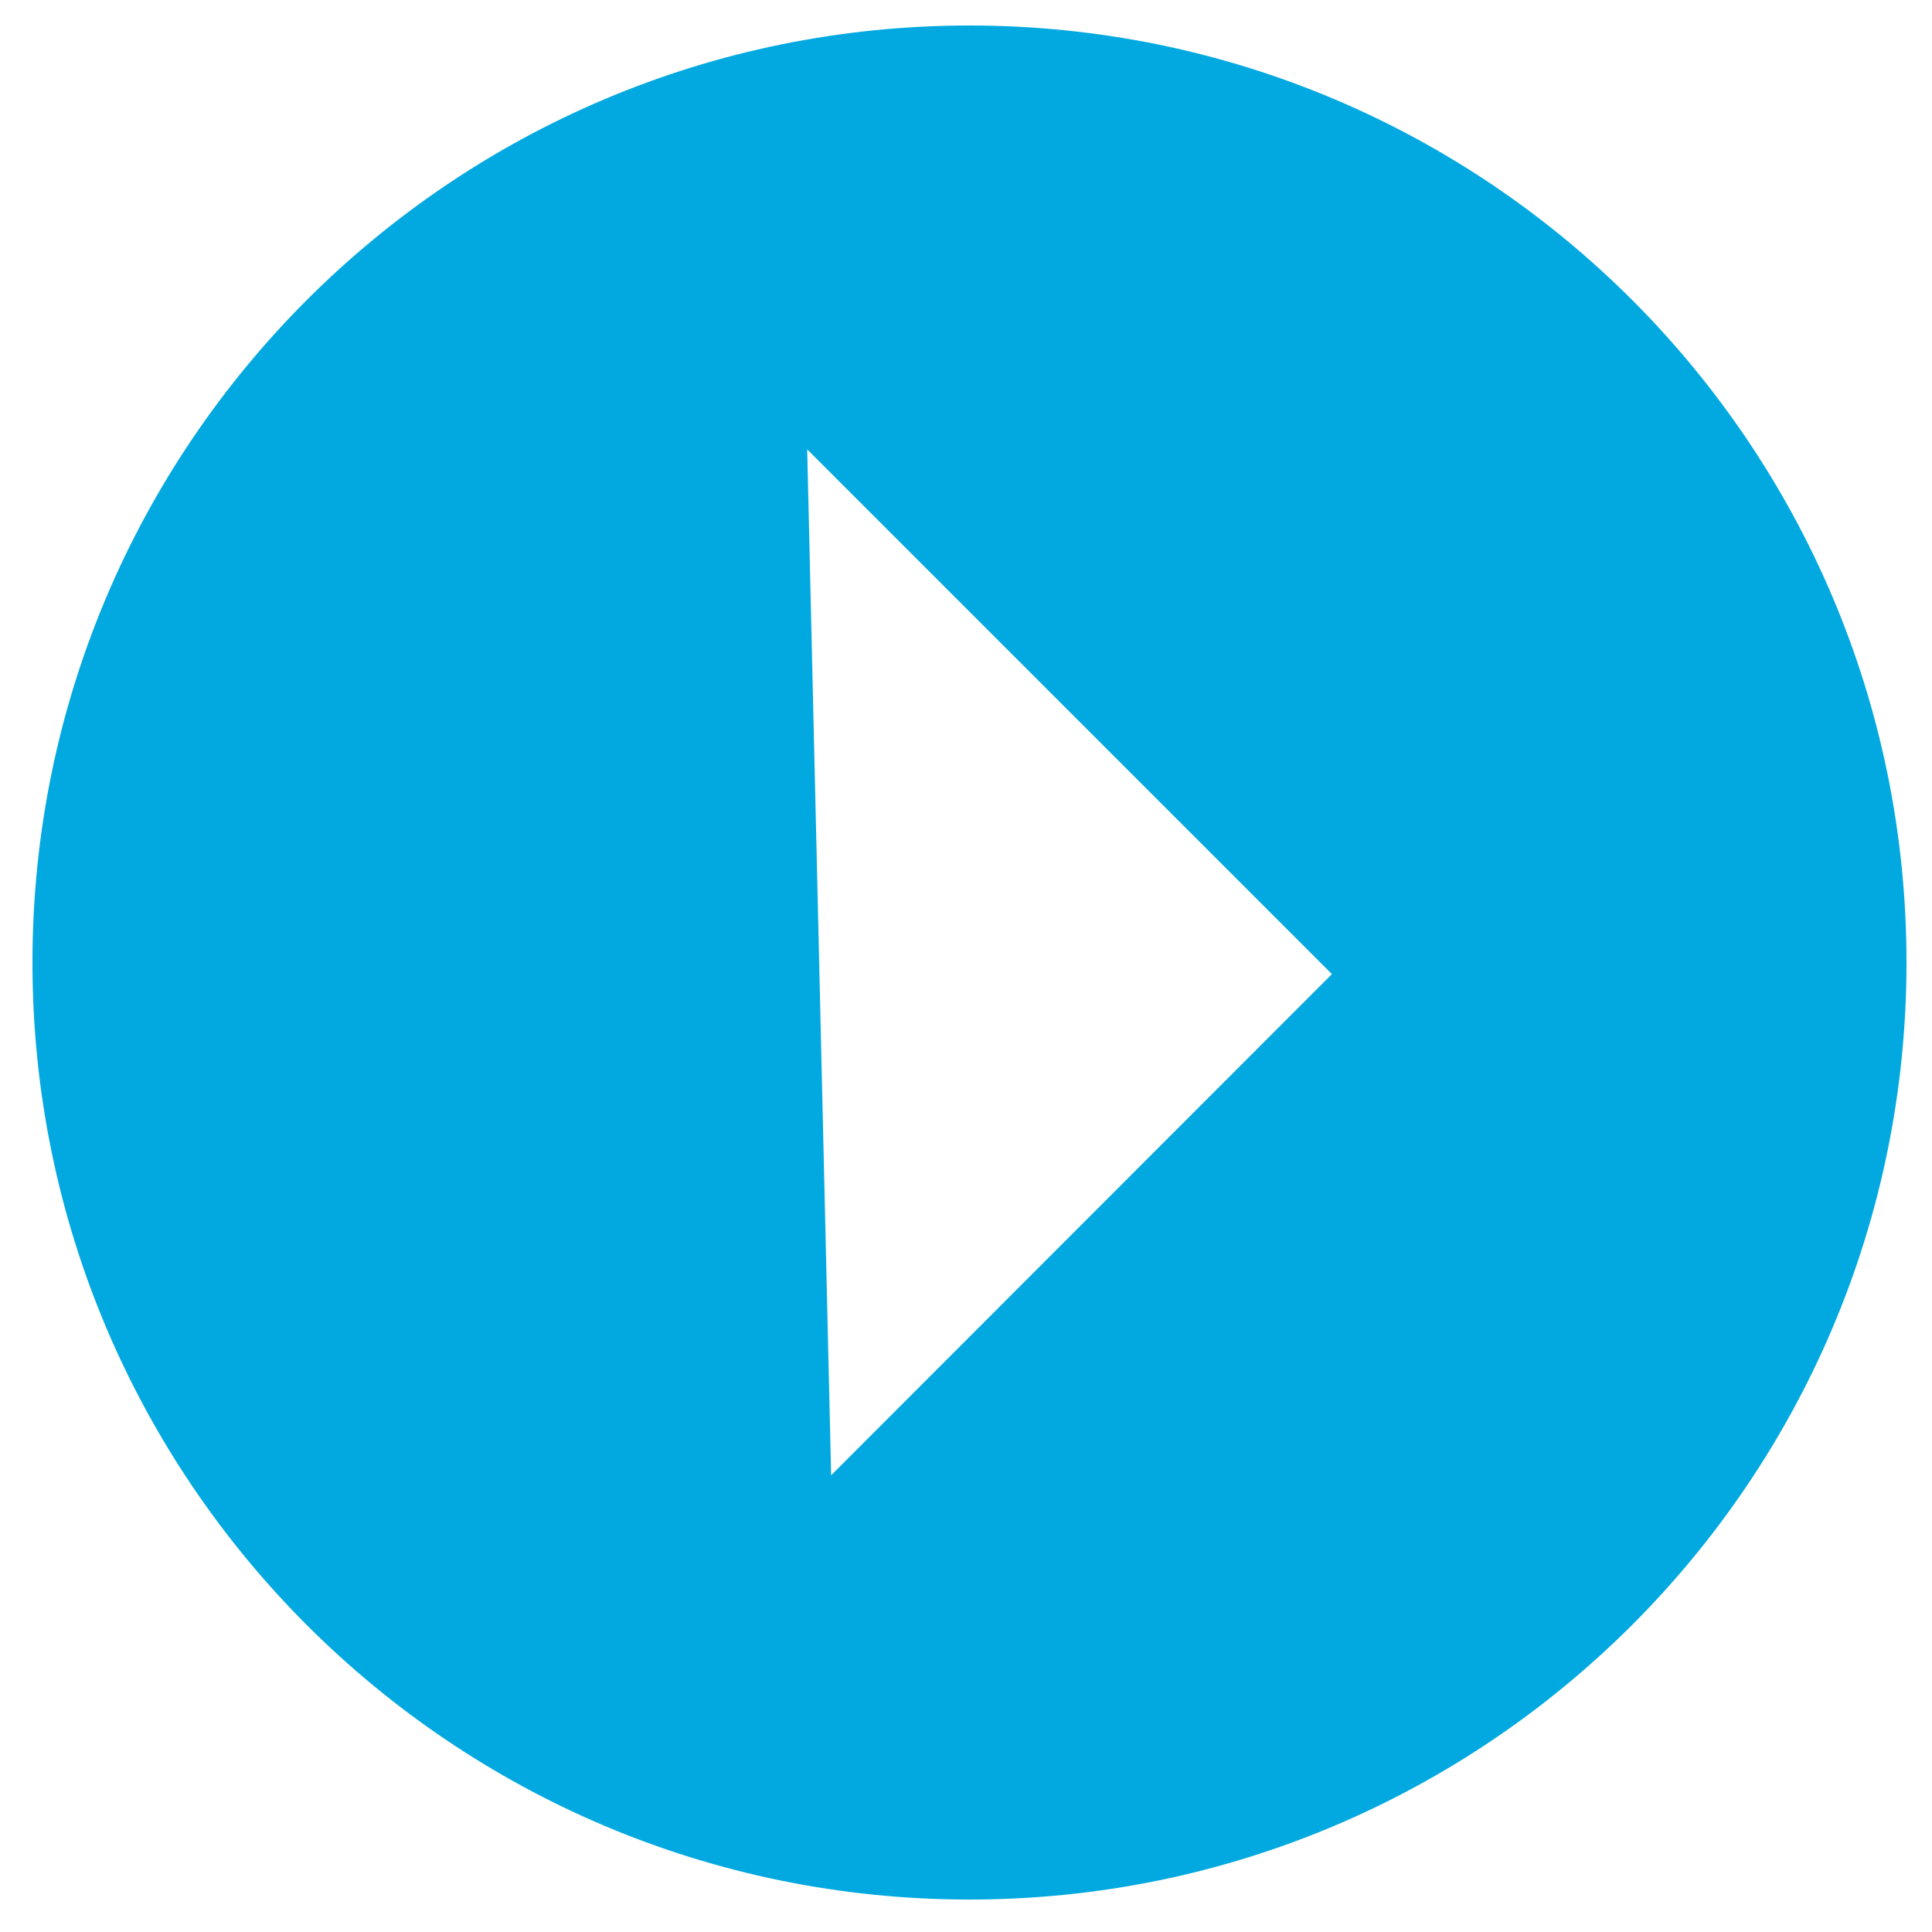 <?xml version="1.0" encoding="utf-8"?>
<!-- Generator: Adobe Illustrator 21.1.0, SVG Export Plug-In . SVG Version: 6.00 Build 0)  -->
<svg version="1.1" id="Layer_1" xmlns="http://www.w3.org/2000/svg" xmlns:xlink="http://www.w3.org/1999/xlink" x="0px" y="0px"
	 viewBox="0 0 500 500" style="enable-background:new 0 0 500 500;" xml:space="preserve">
<style type="text/css">
	.st0{fill:#02A9E0;}
</style>
<g>
	<path class="st0" d="M250.9,6.6C117,6.6,8.4,115.1,8.4,249.1S117,491.6,250.9,491.6S493.4,383,493.4,249.1S384.9,6.6,250.9,6.6z
		 M215.1,381.8l-6.2-265.5l135.8,135.8L215.1,381.8z"/>
</g>
</svg>
